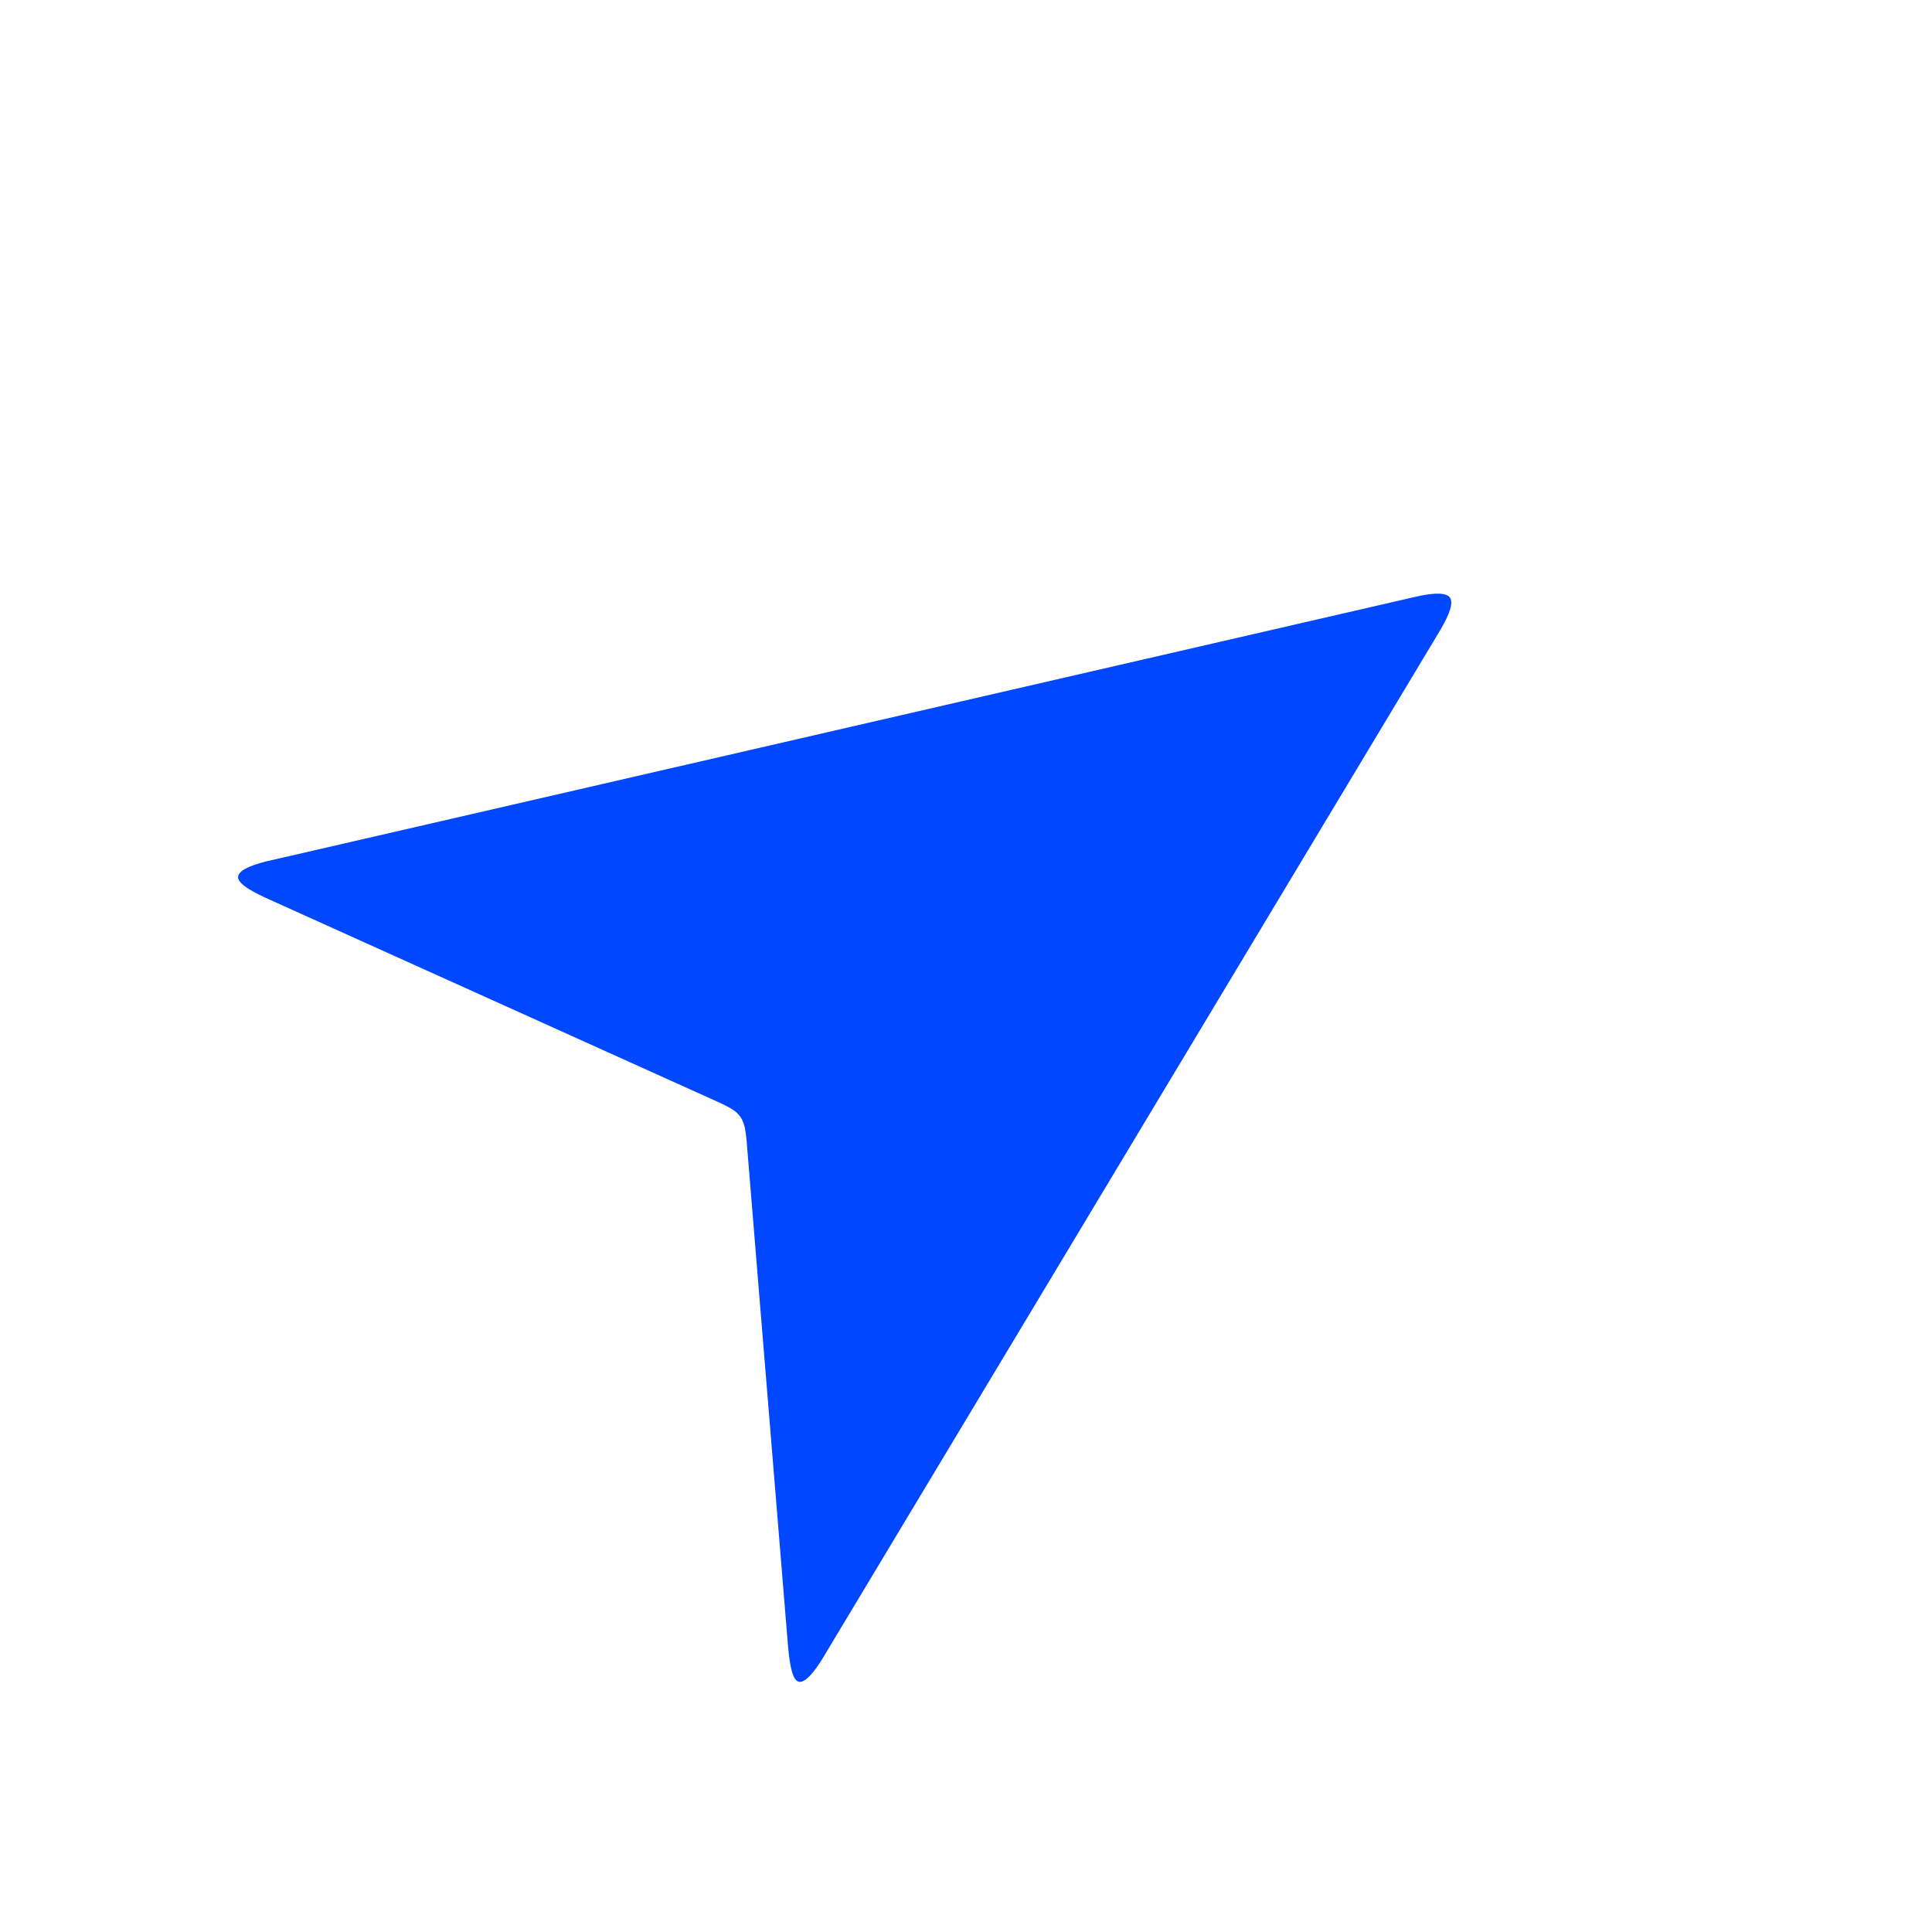 <svg width="24" height="24" viewBox="0 0 24 24" fill="none" xmlns="http://www.w3.org/2000/svg">
<path d="M17.595 7.411L3.376 10.685C3.199 10.723 3.072 10.771 3.014 10.813C2.956 10.856 2.941 10.897 2.976 10.947C3.018 11.008 3.143 11.083 3.335 11.169L8.966 13.71C9.077 13.765 9.148 13.803 9.197 13.874C9.246 13.944 9.259 14.025 9.273 14.151L9.788 20.435C9.806 20.649 9.834 20.795 9.876 20.855C9.911 20.905 9.954 20.904 10.012 20.862C10.07 20.819 10.155 20.712 10.248 20.553L17.888 7.833C18.016 7.618 18.054 7.484 18.012 7.424C17.97 7.364 17.834 7.357 17.595 7.411Z" fill="#0047FF"/>
</svg>
